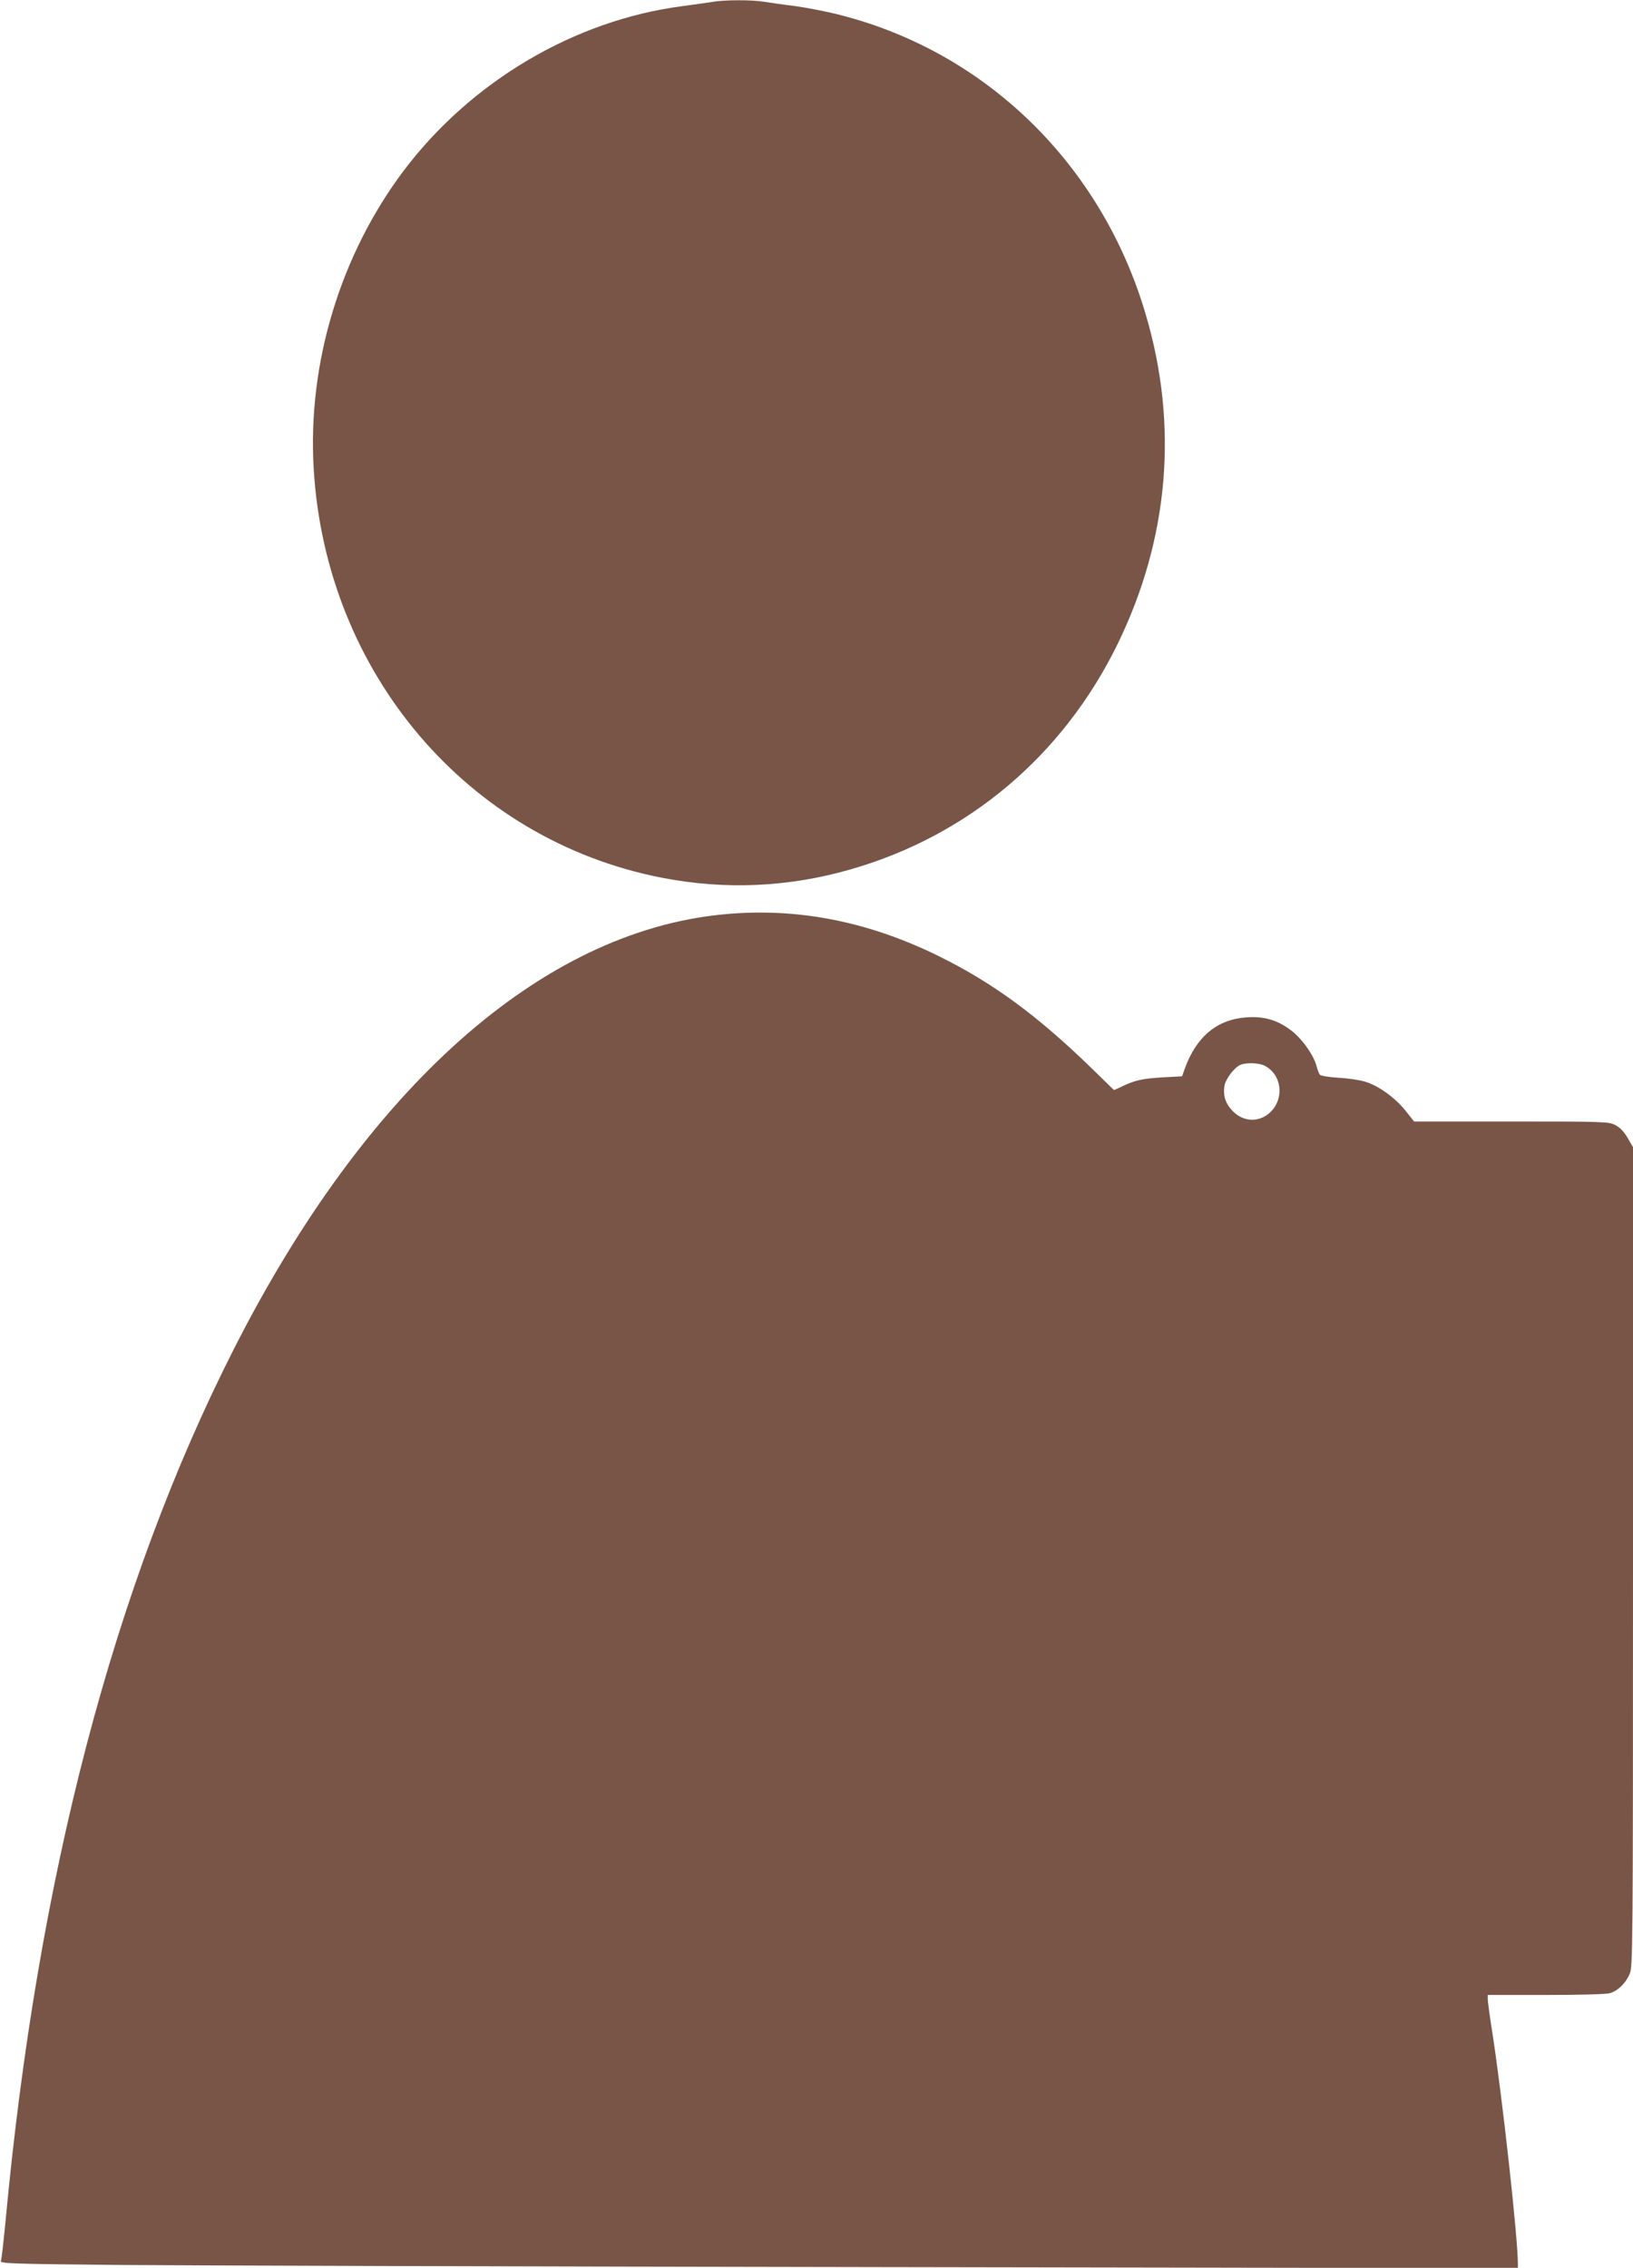 <?xml version="1.0" standalone="no"?>
<!DOCTYPE svg PUBLIC "-//W3C//DTD SVG 20010904//EN"
 "http://www.w3.org/TR/2001/REC-SVG-20010904/DTD/svg10.dtd">
<svg version="1.0" xmlns="http://www.w3.org/2000/svg"
 width="922pt" height="1280pt" viewBox="0 0 922 1280"
 preserveAspectRatio="xMidYMid meet">
<g transform="translate(0,1280) scale(0.1,-0.1)"
fill="#795548" stroke="none">
<path d="M4020 12789 c-25 -4 -101 -15 -170 -24 -607 -80 -1188 -423 -1569
-926 -359 -476 -545 -1089 -510 -1683 68 -1155 869 -2096 1965 -2310 359 -70
717 -54 1070 48 663 191 1197 643 1504 1271 290 594 345 1235 158 1863 -248
841 -897 1476 -1723 1687 -73 19 -186 41 -251 50 -66 8 -147 20 -180 25 -71
12 -229 11 -294 -1z"/>
<path d="M4082 7639 c-1024 -99 -2010 -974 -2760 -2450 -679 -1336 -1110
-2981 -1291 -4929 -11 -113 -22 -212 -26 -221 -6 -15 52 -17 687 -23 381 -3
2310 -9 4286 -12 l3592 -6 0 25 c0 147 -88 944 -145 1310 -14 88 -25 170 -25
183 l0 24 328 0 c184 0 342 4 361 10 45 13 89 55 112 108 18 42 19 112 19
2355 l0 2312 -30 52 c-21 36 -43 59 -70 73 -38 19 -58 20 -588 20 l-548 0 -50
63 c-57 71 -152 140 -227 162 -29 9 -96 19 -150 22 -53 3 -101 11 -105 17 -5
6 -14 30 -20 53 -19 66 -88 159 -150 203 -75 54 -145 74 -241 68 -167 -10
-286 -108 -351 -288 l-16 -45 -111 -6 c-116 -7 -158 -17 -230 -52 l-43 -20
-122 119 c-311 303 -565 489 -873 640 -400 196 -801 273 -1213 233z m3058
-854 c96 -49 113 -181 35 -260 -63 -62 -155 -60 -217 6 -40 42 -54 88 -44 144
8 38 57 102 90 115 34 14 105 11 136 -5z"/>
</g>
</svg>
